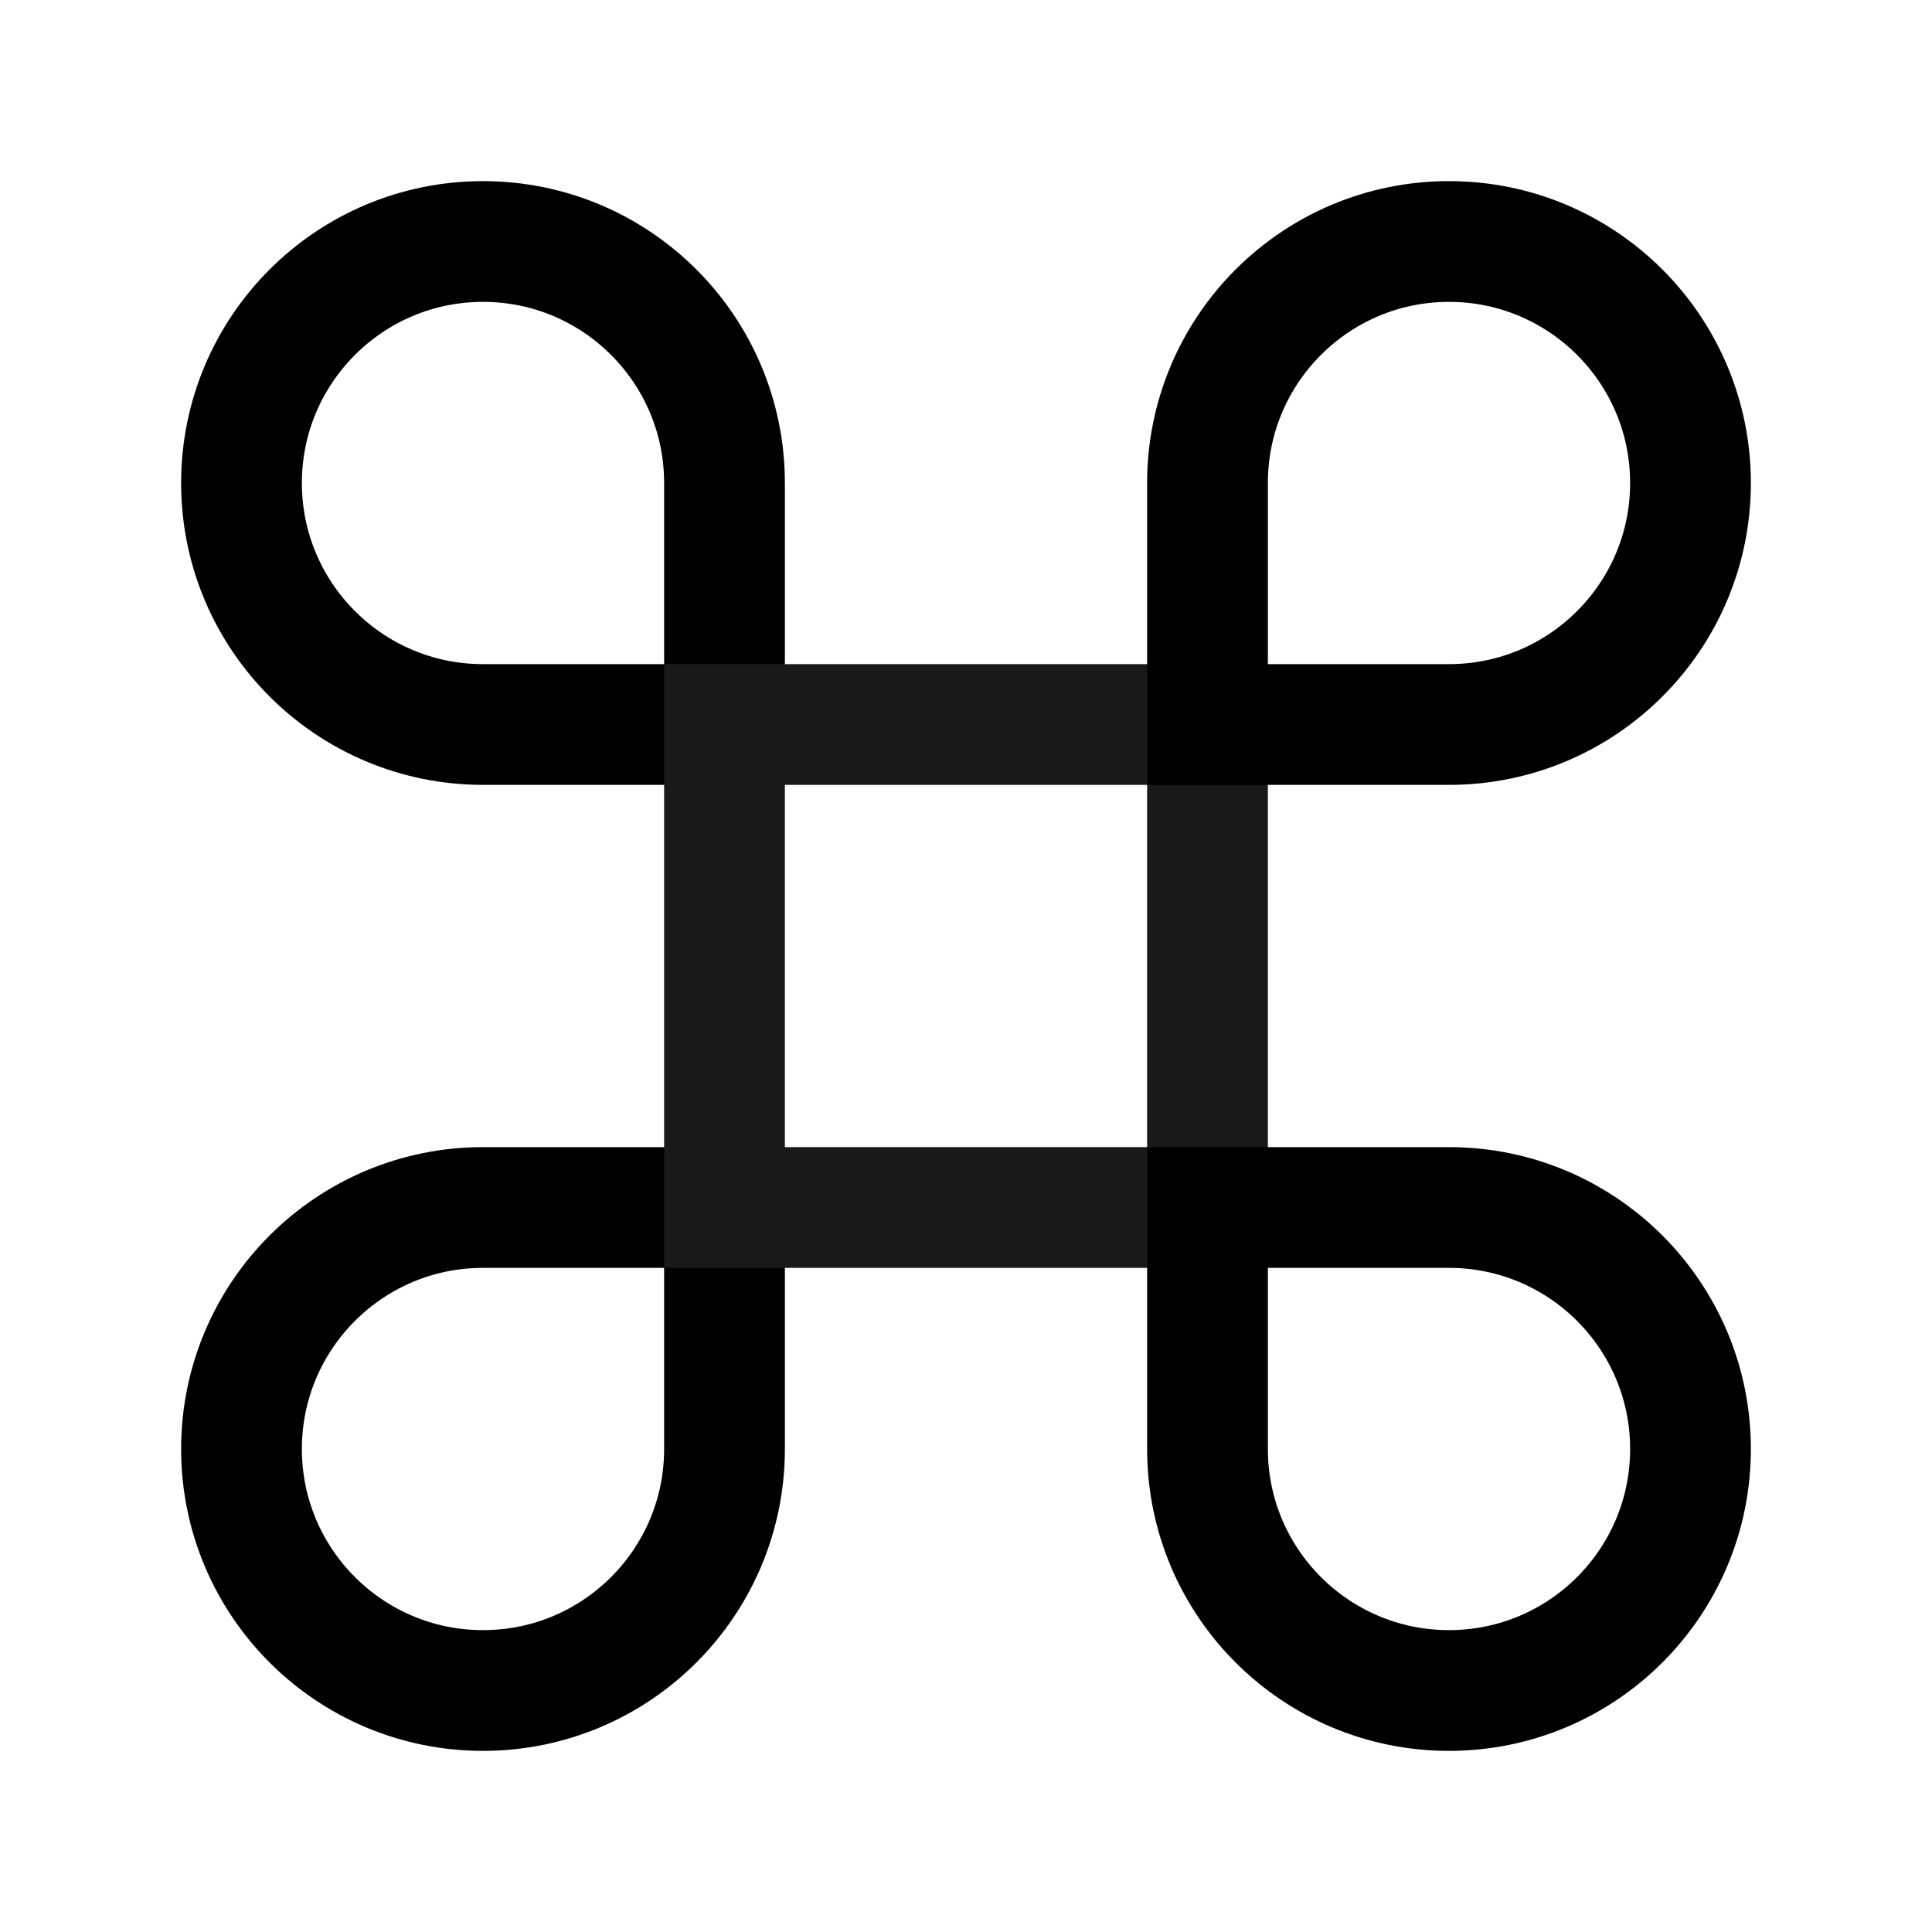 <?xml version="1.0" encoding="UTF-8"?>
<svg width="32px" height="32px" viewBox="0 0 32 32" version="1.1" xmlns="http://www.w3.org/2000/svg" xmlns:xlink="http://www.w3.org/1999/xlink">
    <!-- Generator: Sketch 63.1 (92452) - https://sketch.com -->
    <title>Extension package</title>
    <desc>Created with Sketch.</desc>
    <g id="Extension-package" stroke="none" stroke-width="1" fill="none" fill-rule="evenodd">
        <rect id="矩形" x="0" y="0" width="32" height="32"></rect>
        <path d="M8,4 C10.209,4 12,5.791 12,8 L12,12 L12,12 L8,12 C5.791,12 4,10.209 4,8 C4,5.791 5.791,4 8,4 Z" id="矩形" stroke="#000000" stroke-width="2"></path>
        <path d="M8,20 L12,20 L12,20 L12,24 C12,26.209 10.209,28 8,28 C5.791,28 4,26.209 4,24 C4,21.791 5.791,20 8,20 Z" id="矩形备份-3" stroke="#000000" stroke-width="2"></path>
        <rect id="矩形备份" stroke="#191919" stroke-width="2" x="12" y="12" width="8" height="8"></rect>
        <path d="M24,4 C26.209,4 28,5.791 28,8 C28,10.209 26.209,12 24,12 L20,12 L20,12 L20,8 C20,5.791 21.791,4 24,4 Z" id="矩形备份-2" stroke="#000000" stroke-width="2"></path>
        <path d="M20,20 L24,20 C26.209,20 28,21.791 28,24 C28,26.209 26.209,28 24,28 C21.791,28 20,26.209 20,24 L20,20 L20,20 Z" id="矩形备份-4" stroke="#000000" stroke-width="2"></path>
    </g>
</svg>
